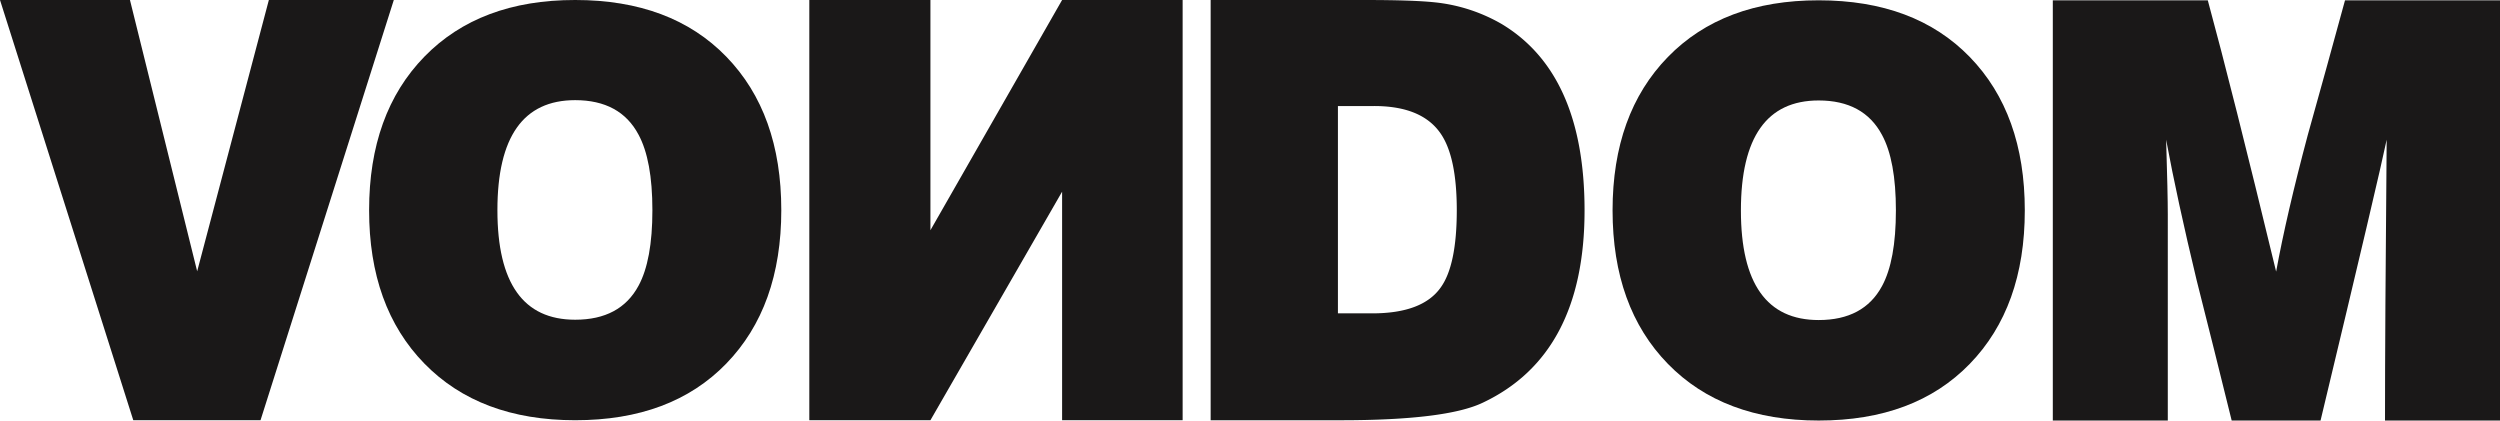 <svg xmlns="http://www.w3.org/2000/svg" xmlns:xlink="http://www.w3.org/1999/xlink" width="505.914" height="85.103" viewBox="0 0 505.914 85.103">
  <defs>
    <clipPath id="clip-path">
      <rect id="Rectangle_48" data-name="Rectangle 48" width="505.914" height="85.103" transform="translate(0 0)" fill="none"/>
    </clipPath>
  </defs>
  <g id="Group_184" data-name="Group 184" transform="translate(0 0)">
    <path id="Path_112" data-name="Path 112" d="M54.407,0,39.9,54.9,26.3,0H0L26.97,85.038H52.722L79.693,0Z" fill="#1a1818"/>
    <g id="Group_183" data-name="Group 183">
      <g id="Group_182" data-name="Group 182" clip-path="url(#clip-path)">
        <path id="Path_113" data-name="Path 113" d="M158.108,42.518q0,19.573-11.126,31.051T116.4,85.039q-19.326,0-30.522-11.47T74.695,42.518q0-19.566,11.185-31.048T116.4,0q19.448,0,30.58,11.47t11.126,31.048m-26.083.016q0-10.109-2.812-15.294-3.7-6.966-12.811-6.974-15.746,0-15.741,22.268,0,22.175,15.741,22.166,9.108,0,12.811-6.866,2.814-5.17,2.812-15.3" fill="#1a1818"/>
        <path id="Path_114" data-name="Path 114" d="M188.286,85.039H163.778V0h24.508V46.591L214.933,0h24.392V85.039H214.933V38.79Z" fill="#1a1818"/>
        <path id="Path_115" data-name="Path 115" d="M320.659,42.581q0,29.172-20.576,38.9-7.416,3.56-28.778,3.562H244.994V0H276.14q9.777,0,14.282.48a33.927,33.927,0,0,1,13.485,4.39q16.753,10.076,16.752,37.711m-25.856-.03q0-10.794-3.267-15.528-3.824-5.577-13.493-5.566h-7.294V63.413h6.958q10.129,0,13.829-5.219,3.262-4.5,3.267-15.643" fill="#1a1818"/>
        <path id="Path_116" data-name="Path 116" d="M409.749,42.581q0,19.573-11.134,31.051T368.043,85.1q-19.338,0-30.522-11.47T326.328,42.581q0-19.566,11.193-31.048T368.043.063q19.436,0,30.572,11.47t11.134,31.048m-26.083.016q0-10.108-2.813-15.294-3.714-6.966-12.81-6.974Q352.3,20.329,352.3,42.6q0,22.175,15.741,22.165,9.107,0,12.81-6.865,2.813-5.17,2.813-15.3" fill="#1a1818"/>
        <path id="Path_117" data-name="Path 117" d="M505.914,85.1H482.643q0-18.987.337-56.825Q481.52,35.383,469.6,85.1H451.615q-3.48-14.122-7.082-28.357-3.934-16.362-6.182-28.468c.22,7.281.336,12.334.336,15.188V85.1H415.418V.064h31.363q4.945,18.147,13.83,54.9,2.13-11.617,6.4-27.625Q470.834,13.7,474.55.064h31.364Z" fill="#1a1818"/>
      </g>
    </g>
  </g>
</svg>
